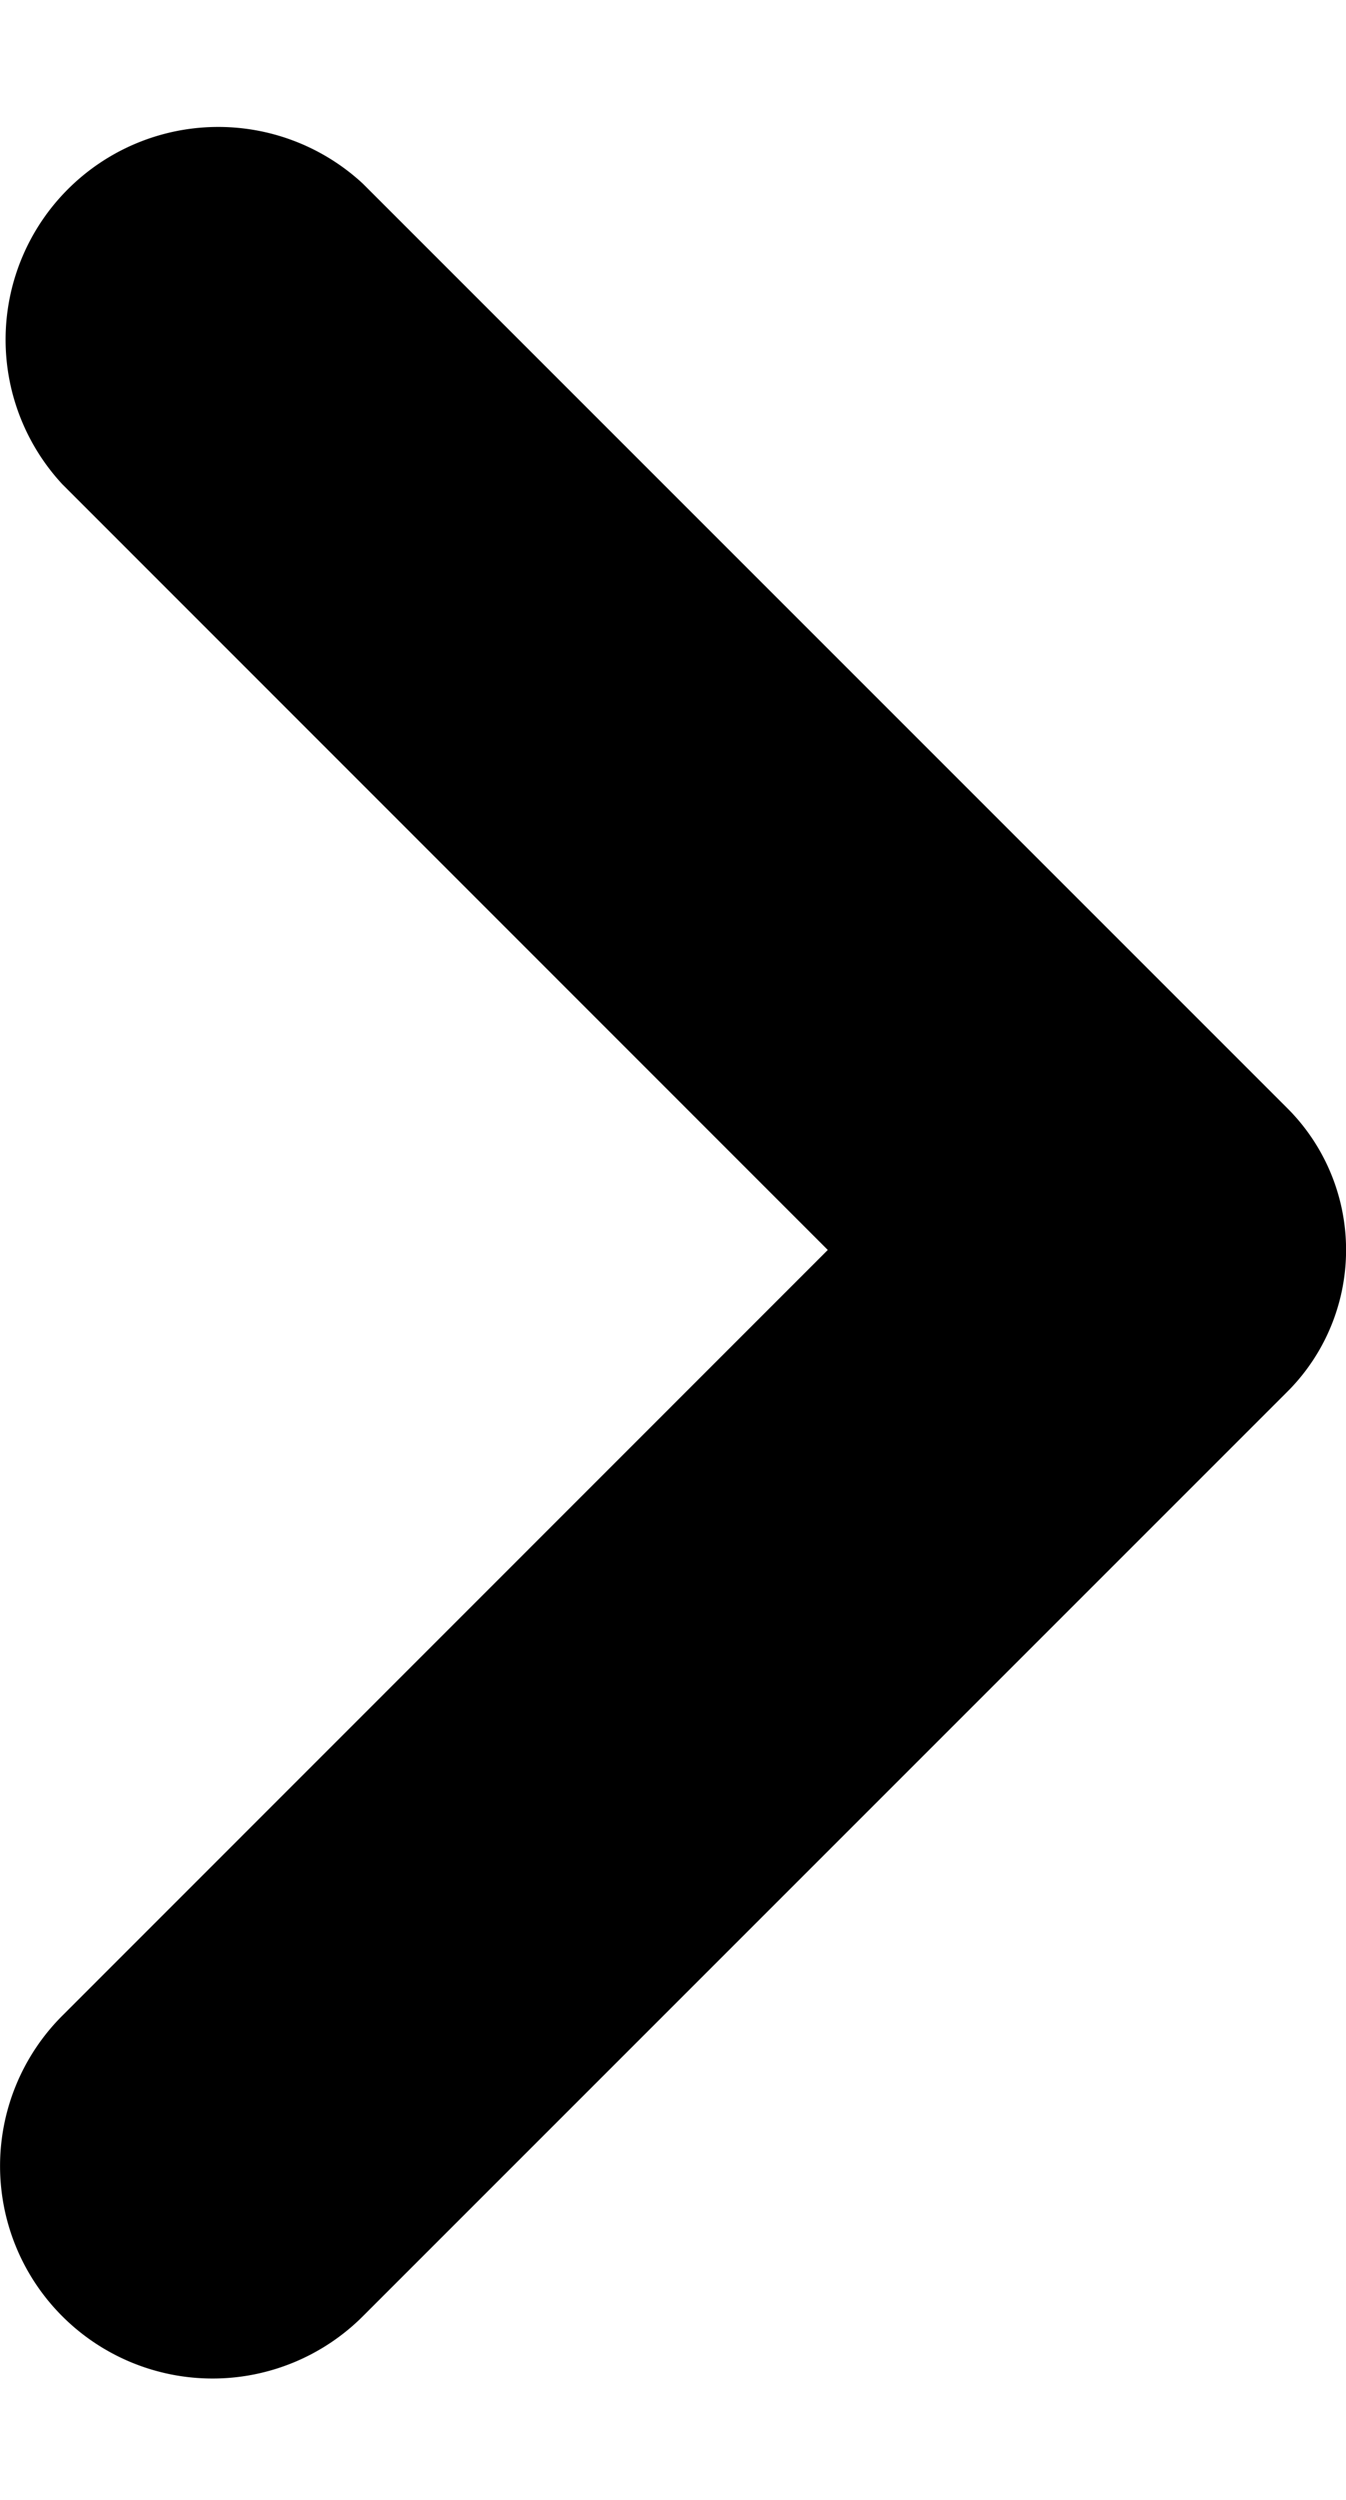 <svg xmlns="http://www.w3.org/2000/svg" width="7" height="13" fill="none"><path fill="#000" d="M4.305 6.5.324 10.482a1.105 1.105 0 0 0 1.563 1.563l4.808-4.808a1.042 1.042 0 0 0 0-1.474L1.887.955A1.106 1.106 0 0 0 .324 2.518L4.305 6.5Z"/></svg>